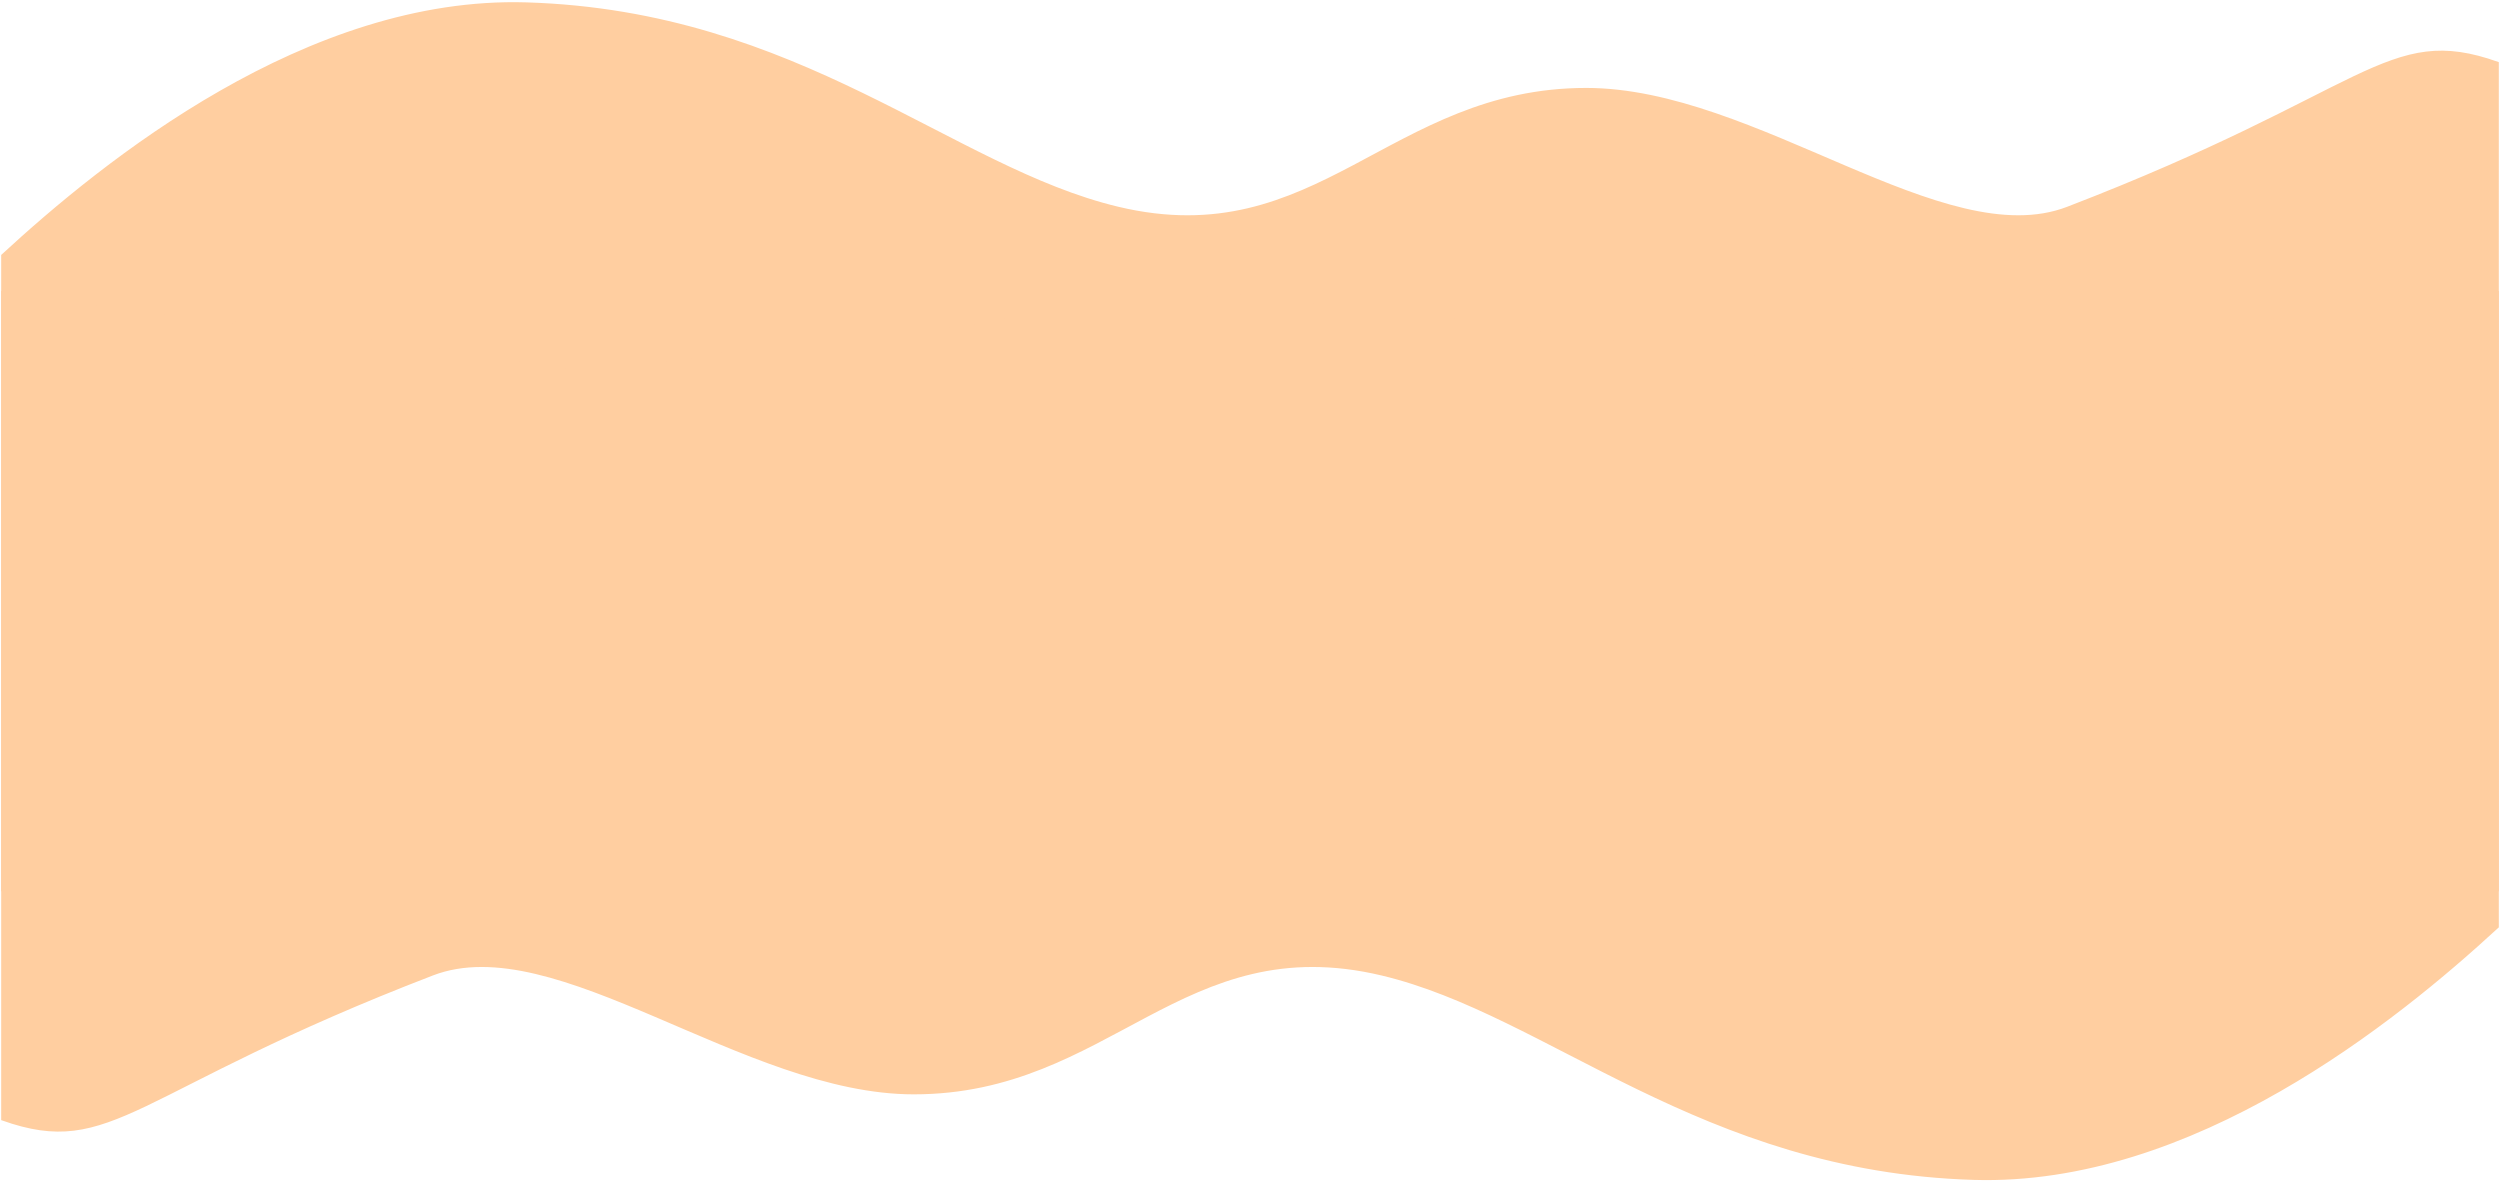 <svg width="1052" height="497" viewBox="0 0 1052 497" fill="none" xmlns="http://www.w3.org/2000/svg">
<path d="M221.5 1.5C129.5 -1.3 43.833 68 1 107.5V374.5L271.5 342L535 374.5L805.5 342L1051 374.5V26.5C1004.5 10 996.853 38.71 870 87.5C818 107.5 738.848 37.5 667.5 37.5C585 37.5 554.5 107.5 470.5 87.5C400.215 70.766 336.5 5 221.5 1.5Z" fill="#FFCEA0" stroke="#FFCEA0"/>
<path d="M830.5 496C922.5 498.8 1008.17 429.5 1051 390V123L780.5 155.5L517 123L246.5 155.5L1 123V471C47.5 487.5 55.147 458.79 182 410C234 390 313.152 460 384.5 460C467 460 497.5 390 581.5 410C651.785 426.735 715.5 492.5 830.5 496Z" fill="#FFCEA0" stroke="#FFCEA0"/>
</svg>
